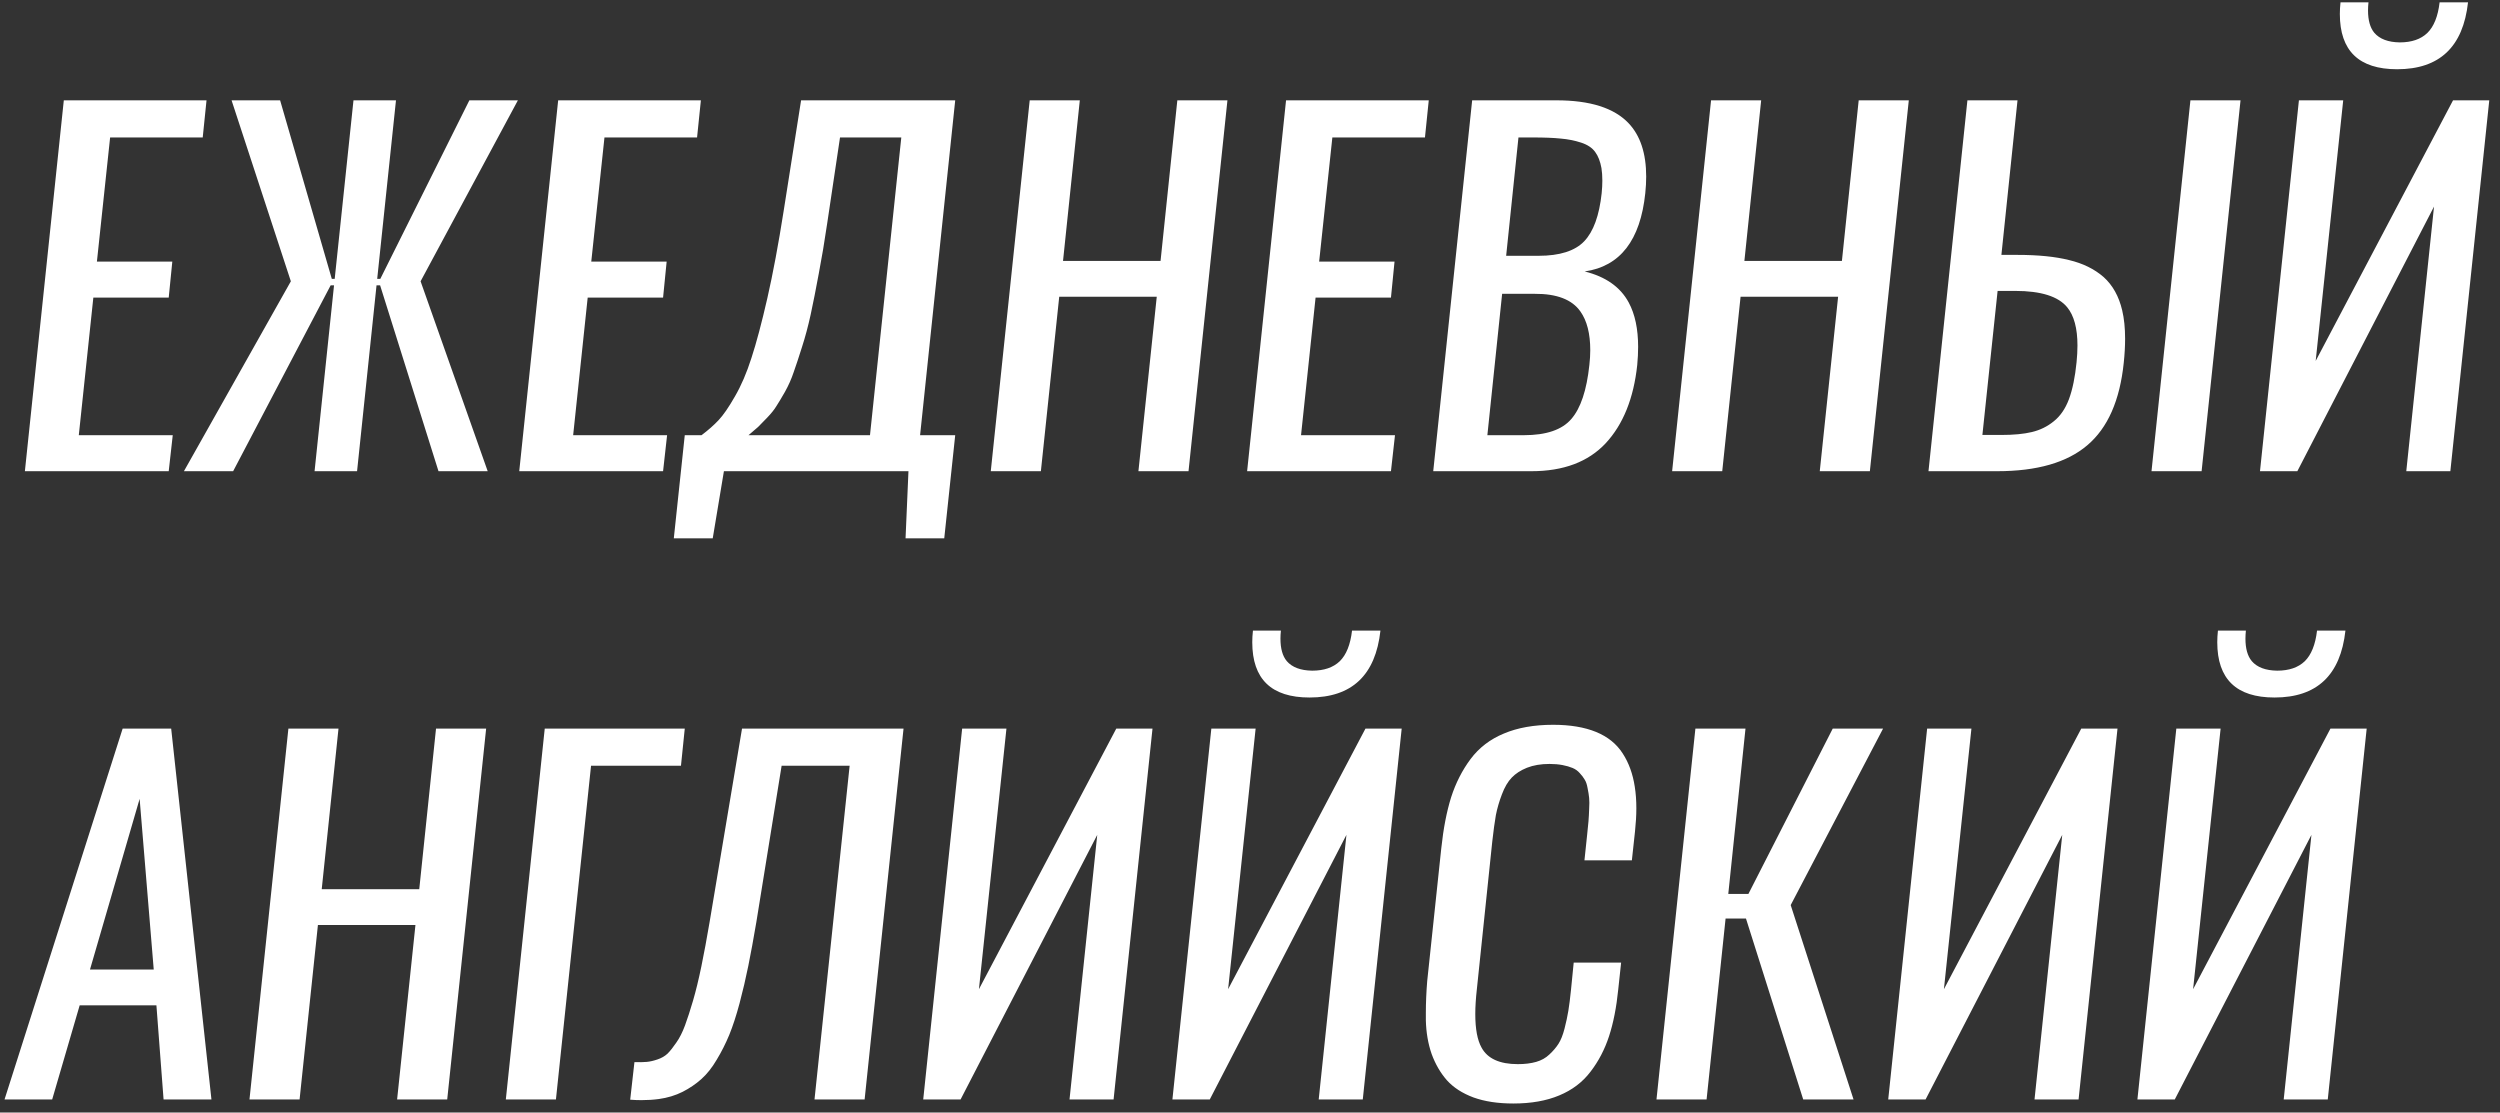 <?xml version="1.0" encoding="UTF-8"?> <svg xmlns="http://www.w3.org/2000/svg" width="191" height="85" viewBox="0 0 191 85" fill="none"><rect x="0" y="0" width="191" height="85" fill="#333333" stroke="none"/> <path d="M1.901 36L4.875 7.665L15.778 7.665L15.488 10.502L8.413 10.502L7.404 19.987L13.164 19.987L12.89 22.738L7.131 22.738L6.02 33.248L13.198 33.248L12.89 36L1.901 36ZM14.052 36L22.221 21.491L17.692 7.665L21.401 7.665L25.349 21.303L25.571 21.303L27.006 7.665L30.253 7.665L28.818 21.303L29.057 21.303L35.859 7.665L39.567 7.665L32.133 21.491L37.26 36L33.501 36L29.04 21.798L28.767 21.798L27.28 36L24.033 36L25.52 21.798L25.263 21.798L17.812 36L14.052 36ZM39.67 36L42.644 7.665L53.547 7.665L53.256 10.502L46.181 10.502L45.173 19.987L50.932 19.987L50.659 22.738L44.899 22.738L43.789 33.248L50.966 33.248L50.659 36L39.67 36ZM51.479 41.127L52.316 33.248L53.598 33.248C54.111 32.861 54.544 32.48 54.897 32.103C55.262 31.716 55.677 31.112 56.145 30.292C56.623 29.472 57.045 28.492 57.409 27.352C57.785 26.202 58.19 24.681 58.623 22.79C59.056 20.887 59.471 18.665 59.87 16.125L61.203 7.665L72.978 7.665L70.295 33.248L72.978 33.248L72.141 41.127L69.184 41.127L69.406 36L55.307 36L54.453 41.127L51.479 41.127ZM57.187 33.248L66.467 33.248L68.859 10.502L64.177 10.502L63.203 17.03C62.998 18.432 62.781 19.725 62.553 20.91C62.337 22.083 62.132 23.12 61.938 24.02C61.744 24.909 61.522 25.74 61.272 26.515C61.032 27.279 60.821 27.916 60.639 28.429C60.468 28.942 60.246 29.443 59.973 29.933C59.699 30.412 59.477 30.782 59.306 31.044C59.147 31.306 58.913 31.596 58.605 31.916C58.298 32.234 58.07 32.468 57.922 32.616C57.774 32.753 57.529 32.964 57.187 33.248ZM75.695 36L78.669 7.665L82.497 7.665L81.215 19.936L88.666 19.936L89.948 7.665L93.776 7.665L90.803 36L86.975 36L88.376 22.67L80.925 22.67L79.523 36L75.695 36ZM95.28 36L98.254 7.665L109.157 7.665L108.867 10.502L101.792 10.502L100.783 19.987L106.542 19.987L106.269 22.738L100.51 22.738L99.399 33.249L106.577 33.249L106.269 36L95.28 36ZM109.499 36L112.473 7.665L118.916 7.665C121.479 7.665 123.313 8.246 124.418 9.408C125.319 10.354 125.769 11.715 125.769 13.493C125.769 13.892 125.746 14.313 125.7 14.757C125.324 18.358 123.78 20.351 121.069 20.739C122.675 21.138 123.798 21.929 124.436 23.114C124.914 24.003 125.153 25.131 125.153 26.498C125.153 26.931 125.131 27.392 125.085 27.882C124.812 30.434 124.008 32.428 122.675 33.864C121.342 35.288 119.451 36 117.001 36L109.499 36ZM113.635 33.249L116.42 33.249C118.129 33.249 119.337 32.838 120.043 32.018C120.761 31.198 121.223 29.819 121.428 27.882C121.473 27.484 121.496 27.108 121.496 26.754C121.496 25.49 121.245 24.504 120.744 23.798C120.106 22.886 118.938 22.436 117.241 22.448L114.763 22.448L113.635 33.249ZM115.07 19.543L117.548 19.543C119.166 19.543 120.328 19.172 121.035 18.432C121.741 17.691 122.185 16.466 122.368 14.757C122.402 14.415 122.419 14.097 122.419 13.8C122.419 13.447 122.396 13.128 122.351 12.843C122.259 12.331 122.1 11.92 121.872 11.613C121.644 11.294 121.285 11.055 120.795 10.895C120.305 10.736 119.787 10.633 119.24 10.587C118.705 10.53 117.987 10.502 117.087 10.502L116.01 10.502L115.07 19.543ZM127.751 36L130.725 7.665L134.553 7.665L133.271 19.936L140.722 19.936L142.004 7.665L145.832 7.665L142.858 36L139.03 36L140.432 22.67L132.98 22.67L131.579 36L127.751 36ZM147.336 36L150.31 7.665L154.138 7.665L152.907 19.474L154.138 19.474C155.71 19.474 157.02 19.605 158.068 19.867C159.128 20.118 160.011 20.551 160.717 21.166C161.412 21.793 161.885 22.642 162.136 23.712C162.284 24.339 162.358 25.062 162.358 25.883C162.358 26.453 162.324 27.062 162.255 27.712C161.959 30.594 161.031 32.696 159.47 34.018C157.92 35.339 155.625 36 152.583 36L147.336 36ZM151.455 33.231L152.89 33.231C153.836 33.231 154.616 33.157 155.231 33.009C155.858 32.861 156.416 32.588 156.906 32.189C157.408 31.79 157.795 31.226 158.068 30.497C158.342 29.756 158.535 28.817 158.649 27.677C158.695 27.221 158.718 26.794 158.718 26.395C158.718 25.085 158.456 24.111 157.932 23.473C157.248 22.642 155.926 22.226 153.967 22.226L152.617 22.226L151.455 33.231ZM164.375 36L167.348 7.665L171.176 7.665L168.203 36L164.375 36ZM183.139 5.29C180.222 5.29 178.764 3.883 178.764 1.068C178.764 0.784 178.781 0.487 178.815 0.18L180.952 0.18C180.929 0.396 180.917 0.601 180.917 0.795C180.917 1.547 181.077 2.117 181.396 2.504C181.806 2.982 182.456 3.227 183.344 3.239C184.244 3.239 184.945 3 185.446 2.521C185.948 2.031 186.261 1.251 186.386 0.18L188.557 0.18C188.181 3.586 186.375 5.29 183.139 5.29ZM172.663 36L175.637 7.665L179.021 7.665L176.918 27.575L187.412 7.665L190.18 7.665L187.207 36L183.84 36L185.959 15.783L175.517 36L172.663 36ZM0.346 84L9.37 55.665L13.078 55.665L16.154 84L12.497 84L11.95 76.805L6.088 76.805L3.986 84L0.346 84ZM6.875 74.071L11.745 74.071L10.668 61.031L6.875 74.071ZM19.06 84L22.033 55.665L25.861 55.665L24.58 67.936L32.031 67.936L33.312 55.665L37.141 55.665L34.167 84L30.339 84L31.74 70.67L24.289 70.67L22.888 84L19.06 84ZM38.645 84L41.618 55.665L52.316 55.665L52.026 58.502L45.156 58.502L42.473 84L38.645 84ZM48.147 84.017L48.471 81.146C48.847 81.157 49.16 81.152 49.411 81.129C49.662 81.106 49.935 81.043 50.231 80.941C50.539 80.838 50.795 80.69 51.001 80.497C51.206 80.291 51.428 80.012 51.667 79.659C51.918 79.306 52.14 78.867 52.334 78.343C52.527 77.819 52.732 77.187 52.949 76.446C53.165 75.706 53.376 74.84 53.581 73.849C53.786 72.857 53.997 71.724 54.213 70.448L56.691 55.665L69.03 55.665L66.057 84L62.228 84L64.912 58.502L59.716 58.502L57.785 70.448C57.569 71.724 57.364 72.84 57.17 73.797C56.976 74.754 56.754 75.706 56.503 76.651C56.253 77.586 55.991 78.389 55.717 79.061C55.444 79.722 55.125 80.354 54.76 80.958C54.407 81.562 54.014 82.058 53.581 82.445C53.16 82.821 52.681 83.145 52.145 83.419C51.599 83.692 50.995 83.875 50.334 83.966C49.912 84.023 49.468 84.051 49.001 84.051C48.727 84.051 48.443 84.04 48.147 84.017ZM70.534 84L73.508 55.665L76.892 55.665L74.79 75.575L85.283 55.665L88.051 55.665L85.078 84L81.711 84L83.83 63.783L73.388 84L70.534 84ZM100.048 53.29C97.132 53.29 95.673 51.883 95.673 49.068C95.673 48.783 95.69 48.487 95.725 48.18L97.861 48.18C97.838 48.396 97.827 48.601 97.827 48.795C97.827 49.547 97.986 50.117 98.305 50.504C98.715 50.982 99.365 51.227 100.253 51.239C101.153 51.239 101.854 50.999 102.355 50.521C102.857 50.031 103.17 49.251 103.295 48.18L105.466 48.18C105.09 51.586 103.284 53.29 100.048 53.29ZM89.572 84L92.546 55.665L95.93 55.665L93.828 75.575L104.321 55.665L107.089 55.665L104.116 84L100.749 84L102.868 63.783L92.426 84L89.572 84ZM115.617 84.308C114.444 84.308 113.43 84.154 112.575 83.846C111.721 83.527 111.043 83.089 110.541 82.53C110.052 81.972 109.664 81.305 109.379 80.531C109.106 79.745 108.958 78.885 108.935 77.95C108.935 77.768 108.935 77.58 108.935 77.386C108.935 76.623 108.969 75.814 109.038 74.96L110.114 64.808C110.274 63.304 110.524 62.005 110.866 60.912C111.219 59.818 111.715 58.844 112.353 57.989C113.002 57.123 113.851 56.474 114.899 56.041C115.948 55.597 117.201 55.374 118.659 55.374C119.958 55.374 121.052 55.557 121.94 55.921C122.829 56.286 123.507 56.833 123.974 57.562C124.441 58.28 124.749 59.129 124.897 60.108C124.977 60.61 125.017 61.157 125.017 61.749C125.017 62.296 124.982 62.888 124.914 63.526L124.675 65.731L121.052 65.731L121.257 63.783C121.302 63.361 121.337 63.019 121.359 62.757C121.382 62.484 121.399 62.171 121.411 61.817C121.433 61.464 121.433 61.179 121.411 60.963C121.388 60.735 121.348 60.484 121.291 60.211C121.245 59.938 121.171 59.721 121.069 59.562C120.978 59.402 120.852 59.237 120.693 59.066C120.545 58.895 120.362 58.764 120.146 58.673C119.93 58.582 119.673 58.508 119.377 58.451C119.081 58.394 118.75 58.365 118.386 58.365C117.725 58.365 117.15 58.462 116.66 58.656C116.181 58.849 115.794 59.1 115.498 59.408C115.201 59.715 114.951 60.143 114.746 60.69C114.541 61.225 114.387 61.755 114.284 62.279C114.193 62.803 114.102 63.469 114.011 64.278L112.832 75.575C112.752 76.281 112.712 76.913 112.712 77.472C112.712 78.611 112.871 79.466 113.19 80.035C113.646 80.878 114.569 81.3 115.959 81.3C116.494 81.3 116.962 81.243 117.36 81.129C117.759 81.015 118.095 80.827 118.369 80.565C118.653 80.303 118.887 80.029 119.069 79.745C119.252 79.46 119.405 79.072 119.531 78.582C119.656 78.093 119.753 77.643 119.821 77.232C119.89 76.811 119.958 76.27 120.026 75.609L120.231 73.541L123.854 73.541L123.632 75.609C123.496 76.965 123.262 78.15 122.932 79.164C122.601 80.178 122.128 81.083 121.513 81.881C120.909 82.678 120.112 83.282 119.121 83.692C118.141 84.103 116.973 84.308 115.617 84.308ZM126.555 84L129.528 55.665L133.356 55.665L132.041 68.294L133.579 68.294L140.021 55.665L143.867 55.665L136.809 69.149L141.611 84L137.766 84L133.391 70.174L131.835 70.174L130.383 84L126.555 84ZM144.26 84L147.233 55.665L150.617 55.665L148.515 75.575L159.008 55.665L161.777 55.665L158.803 84L155.437 84L157.556 63.783L147.114 84L144.26 84ZM173.774 53.29C170.857 53.29 169.399 51.883 169.399 49.068C169.399 48.784 169.416 48.487 169.45 48.18L171.586 48.18C171.564 48.396 171.552 48.601 171.552 48.795C171.552 49.547 171.712 50.117 172.031 50.504C172.441 50.983 173.09 51.227 173.979 51.239C174.879 51.239 175.58 50.999 176.081 50.521C176.582 50.031 176.896 49.251 177.021 48.18L179.191 48.18C178.815 51.586 177.01 53.29 173.774 53.29ZM163.298 84L166.271 55.665L169.655 55.665L167.553 75.575L178.046 55.665L180.815 55.665L177.841 84L174.475 84L176.594 63.783L166.152 84L163.298 84Z" fill="white"></path> </svg> 